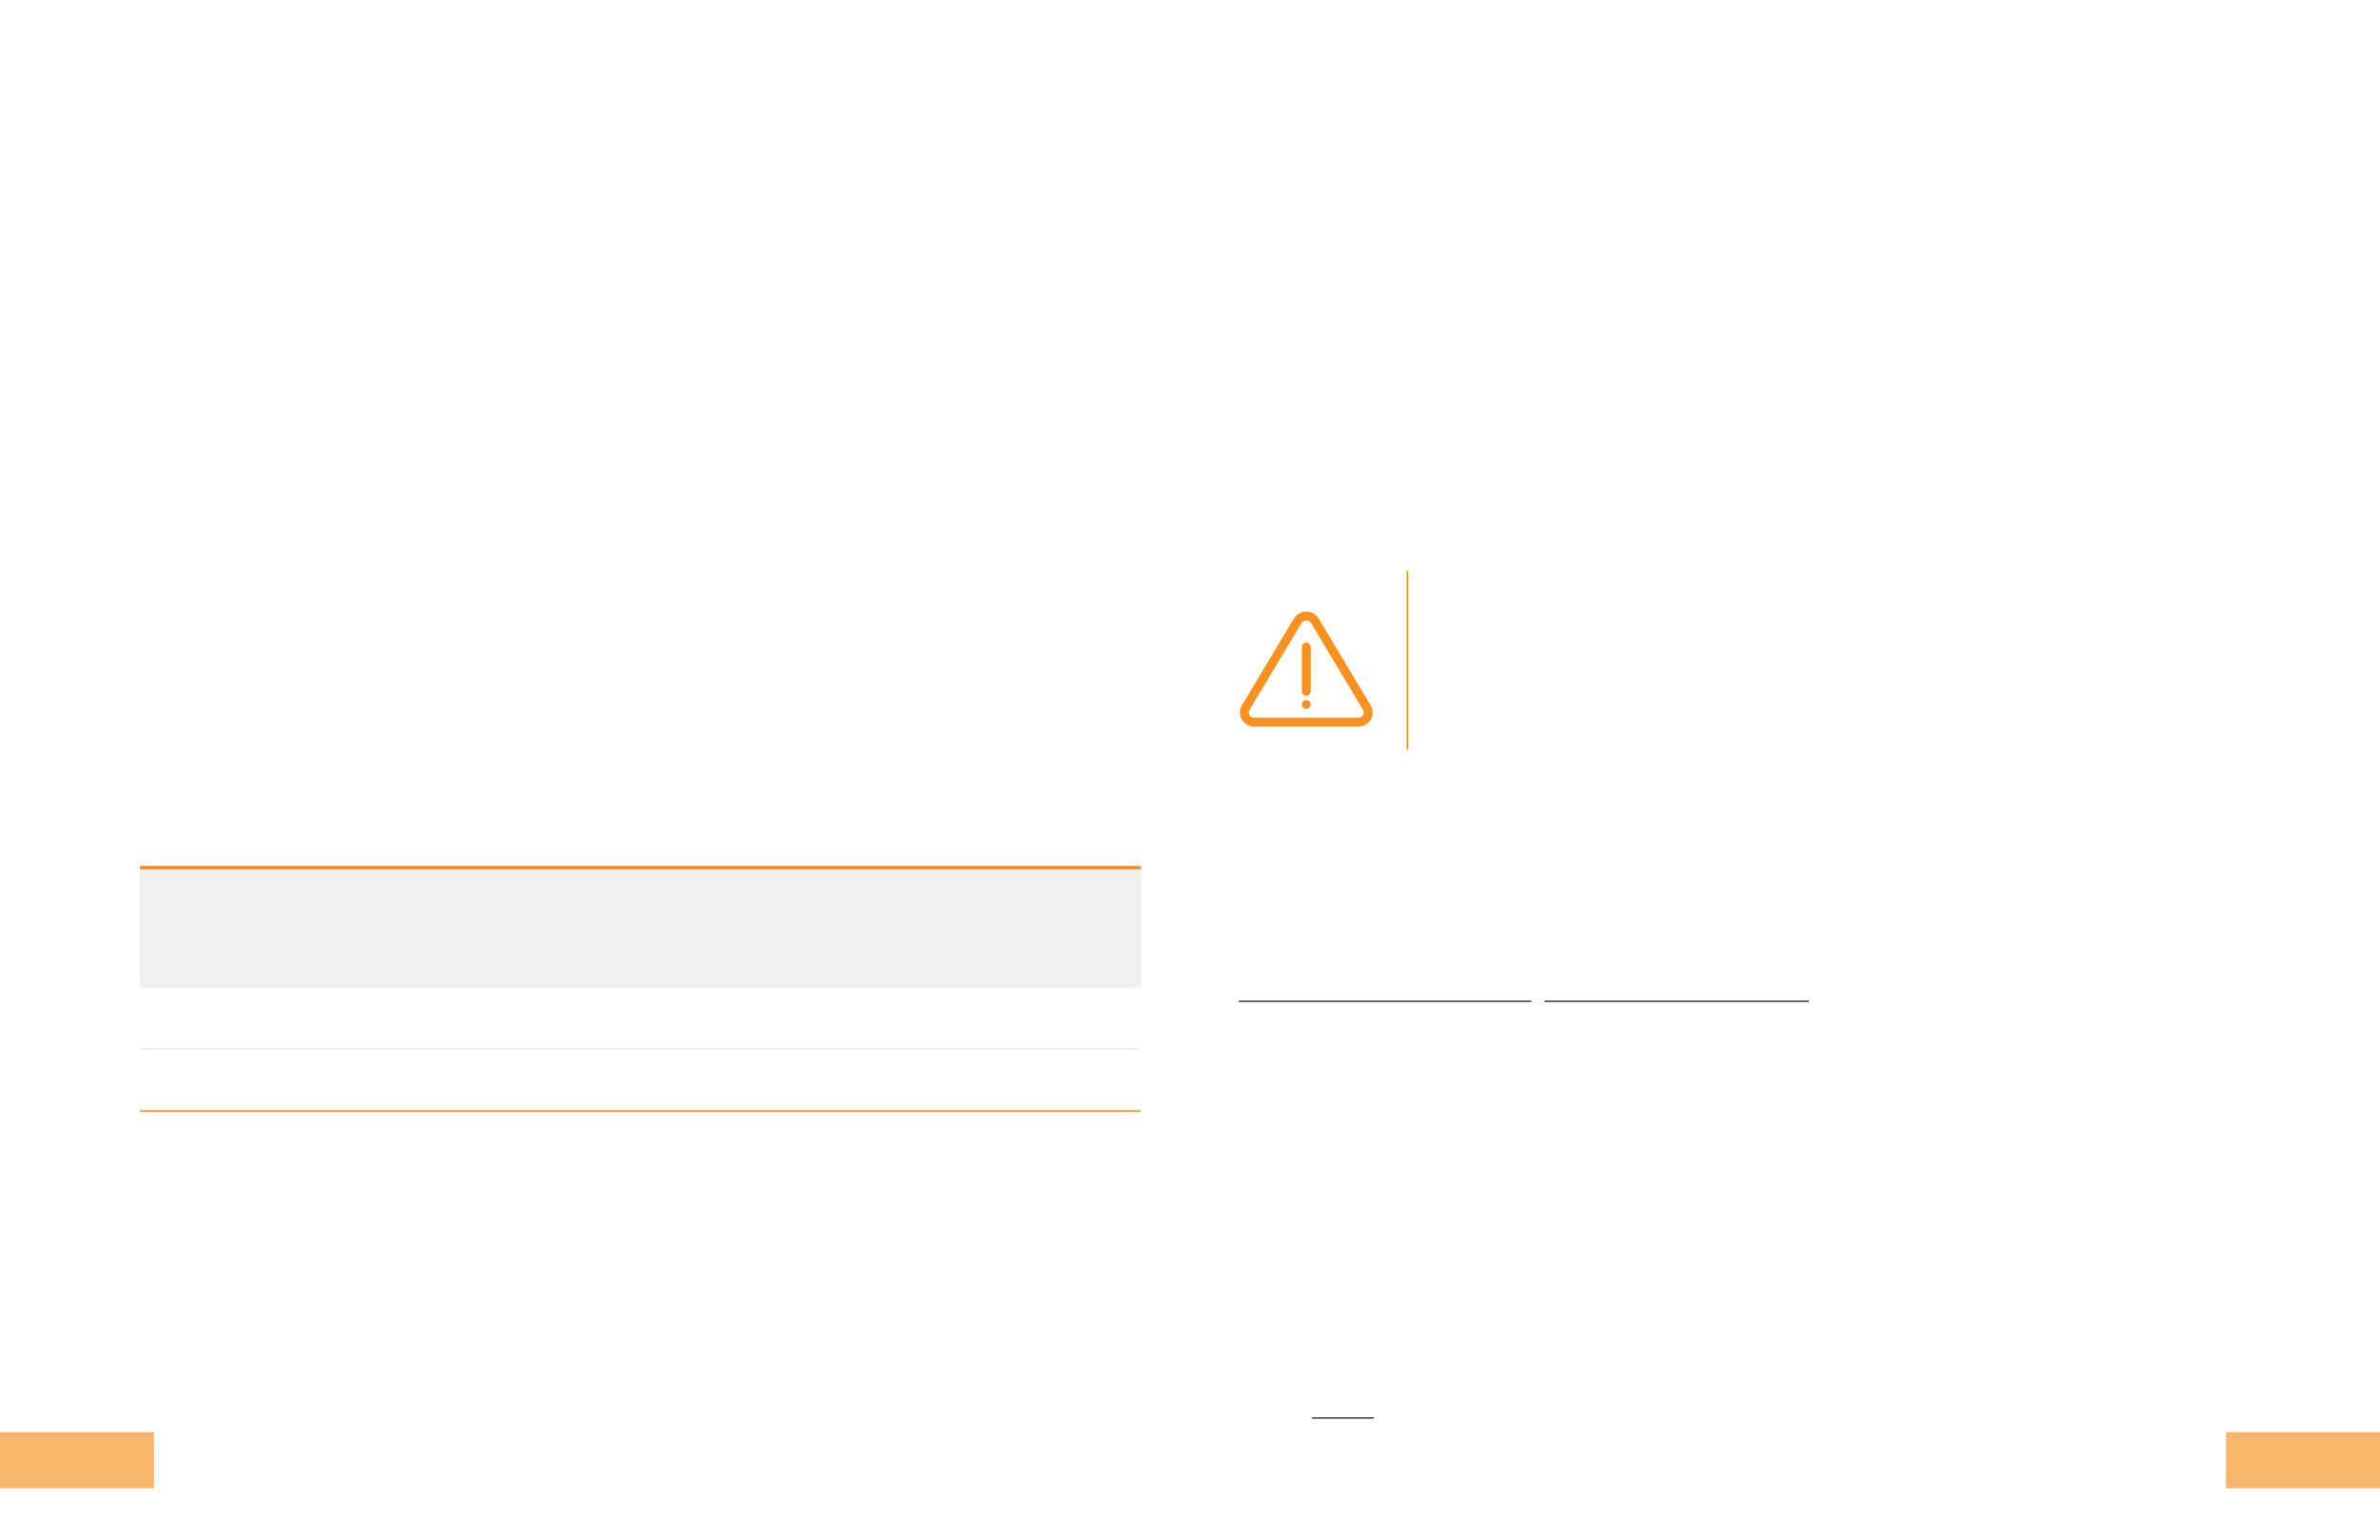 <?xml version="1.0" encoding="UTF-8"?>
<svg xmlns="http://www.w3.org/2000/svg" xmlns:xlink="http://www.w3.org/1999/xlink" width="2448pt" height="1584pt" viewBox="0 0 2448 1584" version="1.2">
<defs>
<clipPath id="clip1">
  <path d="M 144 892 L 1174 892 L 1174 1015 L 144 1015 Z M 144 892 "/>
</clipPath>
<clipPath id="clip2">
  <path d="M 144 890.828 L 1174.5 890.828 L 1174.5 895 L 144 895 Z M 144 890.828 "/>
</clipPath>
<clipPath id="clip3">
  <path d="M 144 1014.129 L 1174.5 1014.129 L 1174.5 1080 L 144 1080 Z M 144 1014.129 "/>
</clipPath>
<clipPath id="clip4">
  <path d="M 144 1142 L 1174.5 1142 L 1174.5 1144 L 144 1144 Z M 144 1142 "/>
</clipPath>
<clipPath id="clip5">
  <path d="M 1588.59 1029 L 1861 1029 L 1861 1031 L 1588.59 1031 Z M 1274 1029 L 1575.145 1029 L 1575.145 1031 L 1274 1031 Z M 1274 1029 "/>
</clipPath>
<clipPath id="clip6">
  <path d="M 2289.602 1473.199 L 2448 1473.199 L 2448 1531.199 L 2289.602 1531.199 Z M 2289.602 1473.199 "/>
</clipPath>
<clipPath id="clip8">
  <path d="M 0.602 0.199 L 159 0.199 L 159 58.199 L 0.602 58.199 Z M 0.602 0.199 "/>
</clipPath>
<clipPath id="clip7">
  <rect width="159" height="59"/>
</clipPath>
<g id="surface426" clip-path="url(#clip7)">
<g clip-path="url(#clip8)" clip-rule="nonzero">
<path style=" stroke:none;fill-rule:nonzero;fill:rgb(97.656%,71.68%,41.968%);fill-opacity:1;" d="M 0.602 58.16 L 159.004 58.16 L 159.004 0.395 L 0.602 0.395 Z M 0.602 58.16 "/>
</g>
</g>
<clipPath id="clip9">
  <path d="M 0 1473.199 L 158.398 1473.199 L 158.398 1531.199 L 0 1531.199 Z M 0 1473.199 "/>
</clipPath>
<clipPath id="clip11">
  <path d="M 0 0.199 L 158.398 0.199 L 158.398 58.199 L 0 58.199 Z M 0 0.199 "/>
</clipPath>
<clipPath id="clip10">
  <rect width="159" height="59"/>
</clipPath>
<g id="surface425" clip-path="url(#clip10)">
<g clip-path="url(#clip11)" clip-rule="nonzero">
<path style=" stroke:none;fill-rule:nonzero;fill:rgb(97.656%,71.68%,41.968%);fill-opacity:1;" d="M 0 58.16 L 158.406 58.16 L 158.406 0.395 L 0 0.395 Z M 0 58.16 "/>
</g>
</g>
</defs>
<g id="surface420">
<rect x="0" y="0" width="2448" height="1584" style="fill:rgb(100%,100%,100%);fill-opacity:1;stroke:none;"/>
<g clip-path="url(#clip1)" clip-rule="nonzero">
<path style=" stroke:none;fill-rule:nonzero;fill:rgb(94.531%,94.139%,94.531%);fill-opacity:1;" d="M 143.625 892.254 L 143.625 1014.504 L 378.457 1014.504 L 378.457 892.254 Z M 377.707 892.254 L 377.707 1014.504 L 674.801 1014.504 L 674.801 892.254 Z M 674.051 892.254 L 674.051 1014.504 L 1173.688 1014.504 L 1173.688 892.254 L 674.051 892.254 "/>
</g>
<g clip-path="url(#clip2)" clip-rule="nonzero">
<path style="fill:none;stroke-width:17.992;stroke-linecap:butt;stroke-linejoin:miter;stroke:rgb(96.484%,56.834%,12.157%);stroke-opacity:1;stroke-miterlimit:4;" d="M 720 3456.855 L 5866.562 3456.855 " transform="matrix(0.2,0,0,-0.2,0,1584)"/>
</g>
<path style="fill-rule:nonzero;fill:rgb(0%,0%,0%);fill-opacity:1;stroke-width:9.562;stroke-linecap:butt;stroke-linejoin:miter;stroke:rgb(100%,100%,100%);stroke-opacity:1;stroke-miterlimit:4;" d="M 724.785 2839.785 L 724.785 2209.766 M 1881.328 2839.785 L 1881.328 2209.766 M 3362.852 2839.785 L 3362.852 2209.766 M 5861.797 2839.785 L 5861.797 2209.766 " transform="matrix(0.2,0,0,-0.2,0,1584)"/>
<path style=" stroke:none;fill-rule:nonzero;fill:rgb(0%,0%,0%);fill-opacity:1;" d="M 144 1015.086 L 1173.312 1015.086 M 145.914 1079.043 L 1171.398 1079.043 "/>
<g clip-path="url(#clip3)" clip-rule="nonzero">
<path style="fill:none;stroke-width:9.562;stroke-linecap:butt;stroke-linejoin:miter;stroke:rgb(94.531%,94.139%,94.531%);stroke-opacity:1;stroke-miterlimit:4;" d="M 720 2844.57 L 5866.562 2844.57 M 729.57 2524.785 L 5856.992 2524.785 " transform="matrix(0.2,0,0,-0.2,0,1584)"/>
</g>
<g clip-path="url(#clip4)" clip-rule="nonzero">
<path style="fill:none;stroke-width:9.562;stroke-linecap:butt;stroke-linejoin:miter;stroke:rgb(96.484%,56.834%,12.157%);stroke-opacity:1;stroke-miterlimit:4;" d="M 720 2204.98 L 5866.562 2204.98 " transform="matrix(0.2,0,0,-0.2,0,1584)"/>
</g>
<path style="fill:none;stroke-width:7.5;stroke-linecap:butt;stroke-linejoin:miter;stroke:rgb(97.264%,56.834%,12.157%);stroke-opacity:1;stroke-miterlimit:4;" d="M 7238.203 4984.824 L 7238.203 4061.816 " transform="matrix(0.2,0,0,-0.2,0,1584)"/>
<g clip-path="url(#clip5)" clip-rule="nonzero">
<path style=" stroke:none;fill-rule:nonzero;fill:rgb(23.535%,24.315%,24.706%);fill-opacity:1;" d="M 1274.285 1030.898 L 1860.434 1030.898 L 1860.434 1029.398 L 1274.285 1029.398 Z M 1274.285 1030.898 "/>
</g>
<path style=" stroke:none;fill-rule:nonzero;fill:rgb(97.264%,56.834%,12.157%);fill-opacity:1;" d="M 1409.82 725.695 L 1356.289 636.293 C 1353.617 631.828 1348.871 629.16 1343.598 629.16 C 1338.32 629.16 1333.574 631.828 1330.898 636.293 L 1277.367 725.695 C 1274.695 730.164 1274.629 735.535 1277.199 740.062 C 1279.836 744.719 1284.648 747.496 1290.066 747.496 L 1397.121 747.496 C 1402.535 747.496 1407.352 744.719 1409.984 740.062 C 1412.559 735.535 1412.492 730.164 1409.82 725.695 Z M 1402.074 735.574 C 1401.074 737.344 1399.223 738.391 1397.125 738.391 L 1290.066 738.391 C 1287.969 738.391 1286.117 737.344 1285.117 735.574 C 1284.672 734.789 1283.781 732.707 1285.184 730.367 L 1338.707 640.965 C 1340.742 637.574 1346.453 637.574 1348.48 640.965 L 1402.008 730.367 C 1403.41 732.703 1402.52 734.789 1402.074 735.574 "/>
<path style=" stroke:none;fill-rule:nonzero;fill:rgb(97.264%,56.834%,12.157%);fill-opacity:1;" d="M 1343.598 661.02 C 1341.078 661.02 1339.043 663.059 1339.043 665.57 L 1339.043 711.086 C 1339.043 713.598 1341.078 715.637 1343.598 715.637 C 1346.113 715.637 1348.145 713.598 1348.145 711.086 L 1348.145 665.57 C 1348.145 663.059 1346.113 661.02 1343.598 661.02 "/>
<path style=" stroke:none;fill-rule:nonzero;fill:rgb(97.264%,56.834%,12.157%);fill-opacity:1;" d="M 1346.102 720.961 C 1345.871 720.777 1345.598 720.641 1345.324 720.551 C 1345.047 720.414 1344.777 720.324 1344.461 720.277 C 1343.008 720.004 1341.41 720.461 1340.367 721.508 C 1339.539 722.371 1339.043 723.555 1339.043 724.738 C 1339.043 725.922 1339.539 727.105 1340.363 727.969 C 1341.223 728.789 1342.41 729.289 1343.598 729.289 C 1343.867 729.289 1344.188 729.242 1344.457 729.199 C 1344.773 729.152 1345.047 729.062 1345.32 728.926 C 1345.594 728.836 1345.867 728.699 1346.094 728.516 C 1346.367 728.336 1346.598 728.152 1346.82 727.969 C 1347.645 727.105 1348.145 725.969 1348.145 724.738 C 1348.145 723.512 1347.645 722.371 1346.828 721.508 C 1346.602 721.324 1346.367 721.098 1346.102 720.961 "/>
<path style=" stroke:none;fill-rule:nonzero;fill:rgb(23.535%,24.315%,24.706%);fill-opacity:1;" d="M 1349.469 1459.574 L 1413.148 1459.574 L 1413.148 1458.074 L 1349.469 1458.074 Z M 1349.469 1459.574 "/>
<g clip-path="url(#clip6)" clip-rule="nonzero">
<use xlink:href="#surface426" transform="matrix(1,0,0,1,2289,1473)"/>
</g>
<g clip-path="url(#clip9)" clip-rule="nonzero">
<use xlink:href="#surface425" transform="matrix(1,0,0,1,0,1473)"/>
</g>
</g>
</svg>
